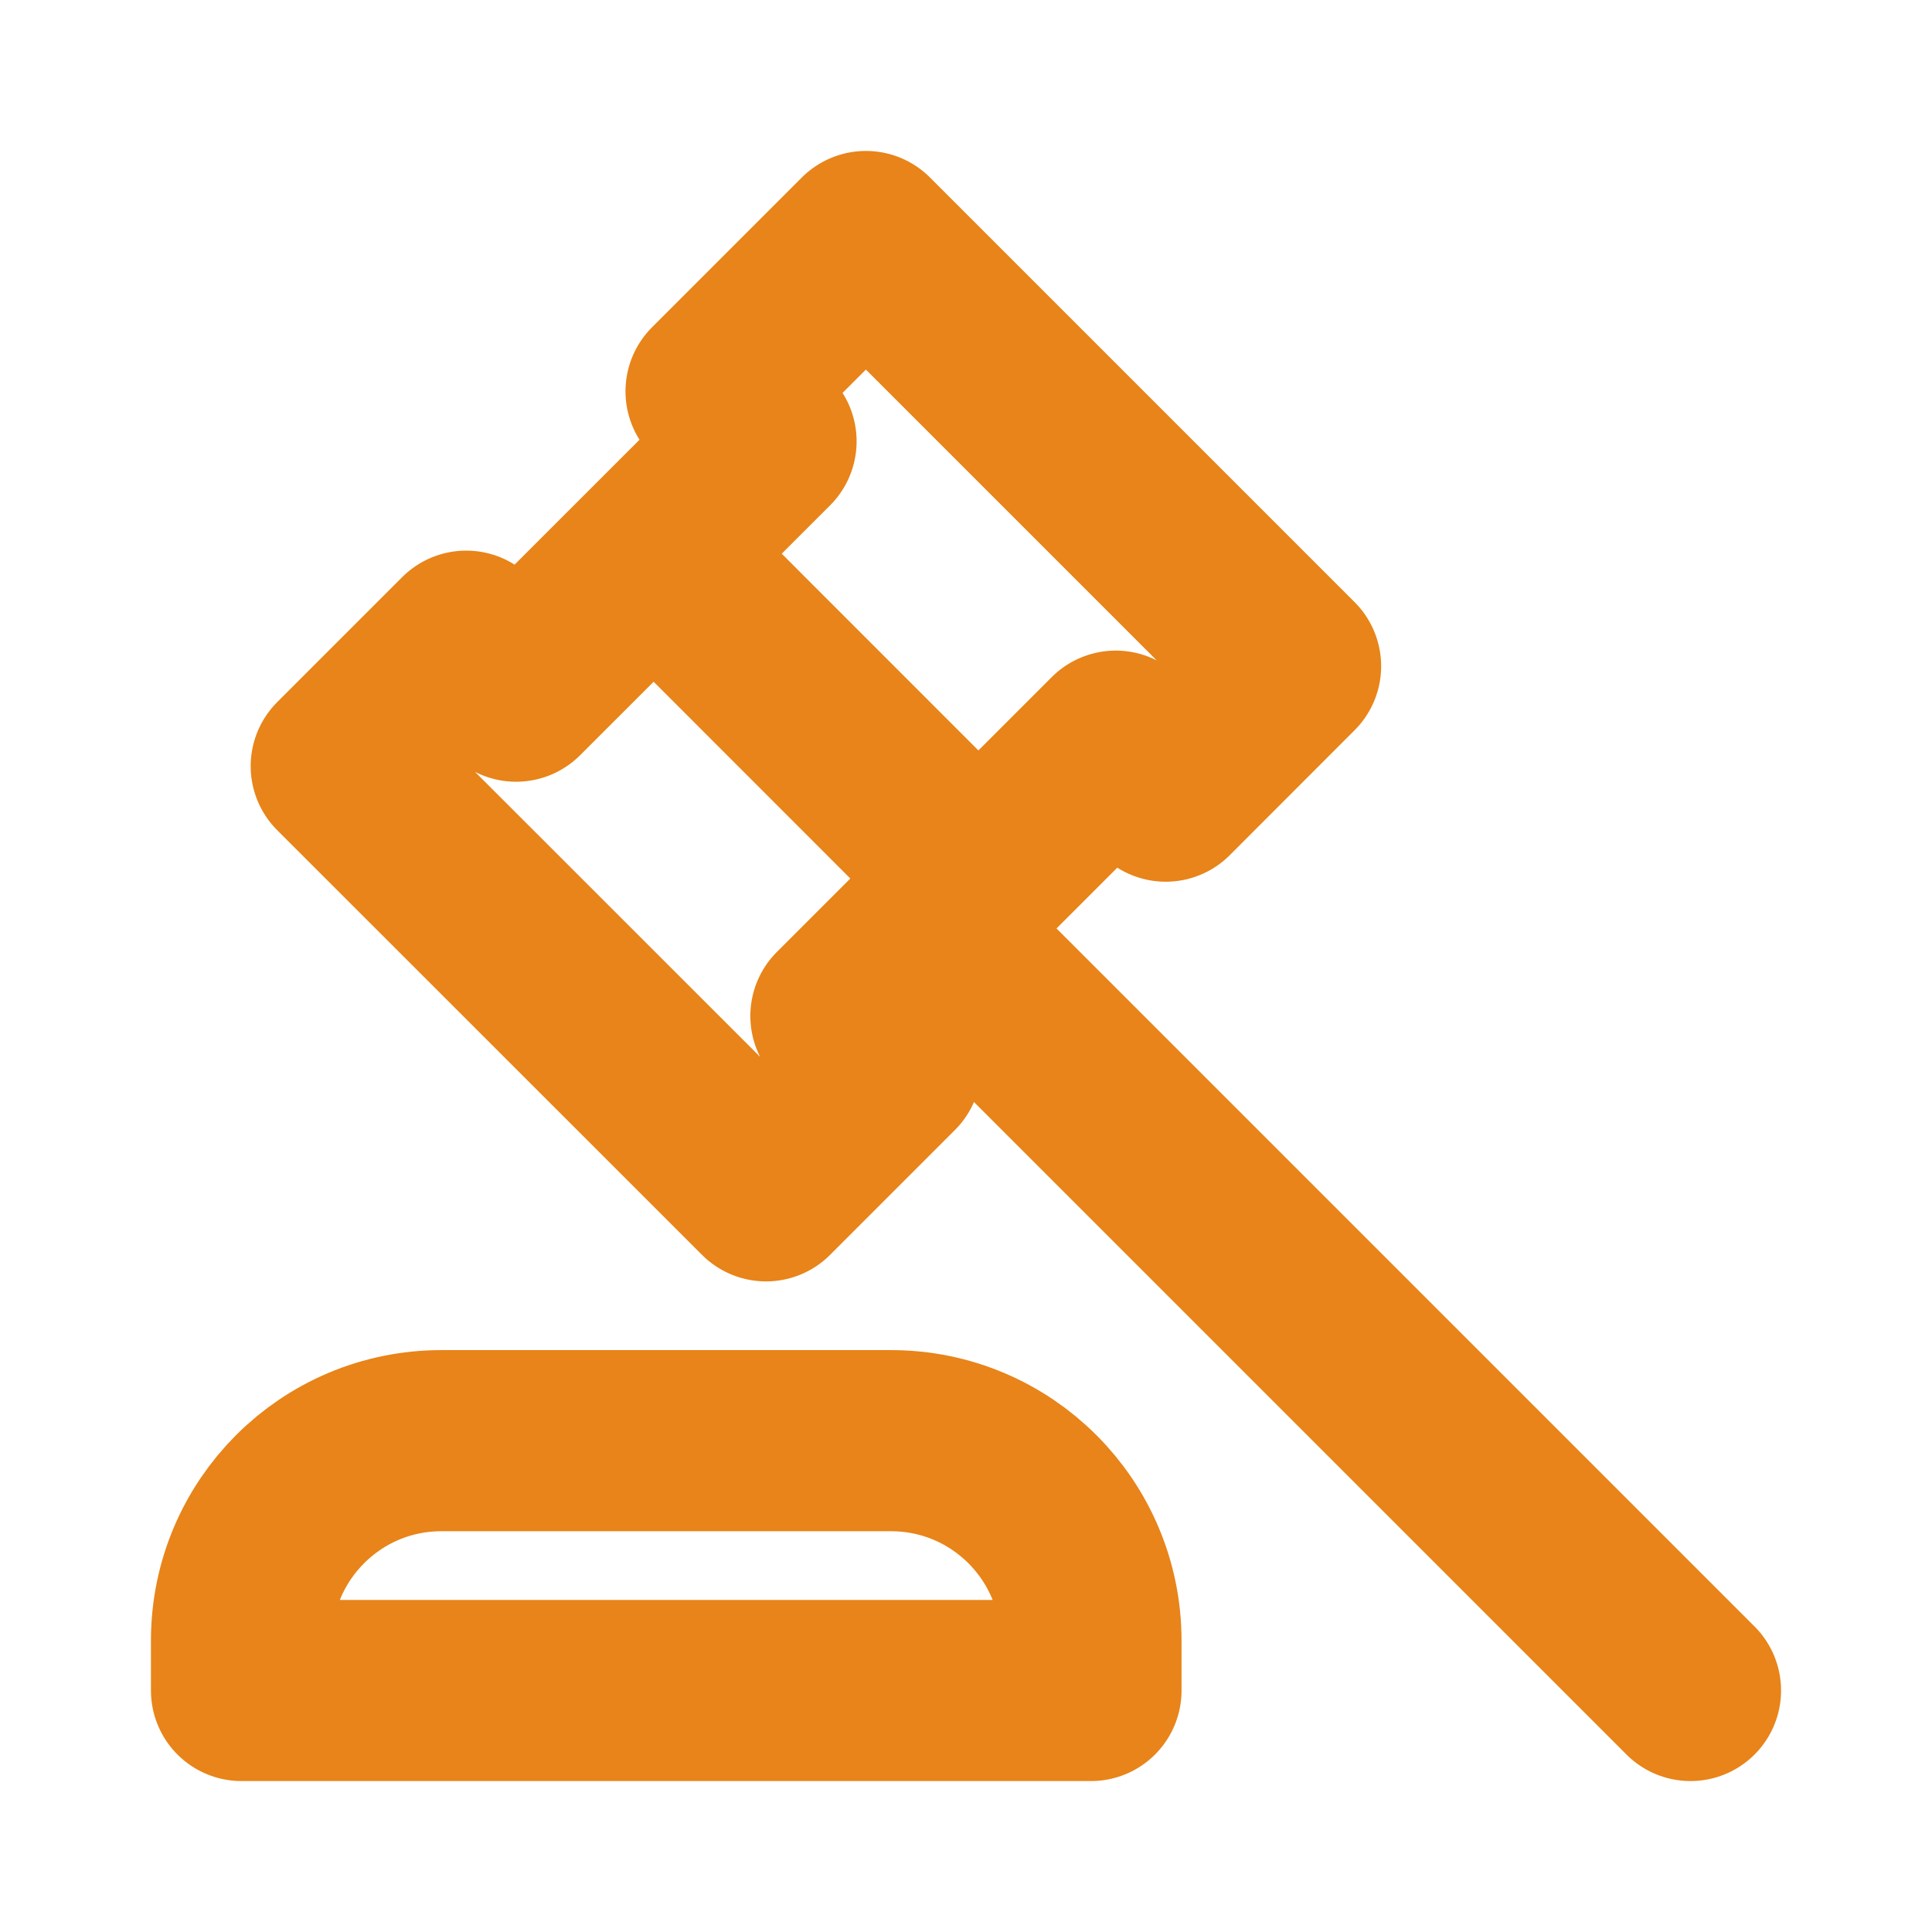 <svg width="16" height="16" viewBox="0 0 16 16" fill="none" xmlns="http://www.w3.org/2000/svg">
<path d="M6.344 9.862L2.826 6.345L3.861 5.31L4.274 5.724L6.344 3.655L5.93 3.241L7.171 2L10.688 5.517L9.654 6.552L9.24 6.138L6.964 8.414L7.378 8.828L6.344 9.862Z" stroke="#e88419" stroke-width="1.5" stroke-linecap="round" stroke-linejoin="round"/>
<path d="M8 8L14 14" stroke="#e88419" stroke-width="1.5" stroke-linecap="round" stroke-linejoin="round"/>
<path d="M2 13.587V14H9.035V13.587C9.035 12.672 8.294 11.931 7.379 11.931H3.655C2.741 11.931 2 12.672 2 13.587Z" stroke="#e88419" stroke-width="1.5" stroke-linecap="round" stroke-linejoin="round"/>
<path d="M5.518 4.69L8 7.173" stroke="#e88419" stroke-width="1.5" stroke-linecap="round" stroke-linejoin="round"/>
</svg>
